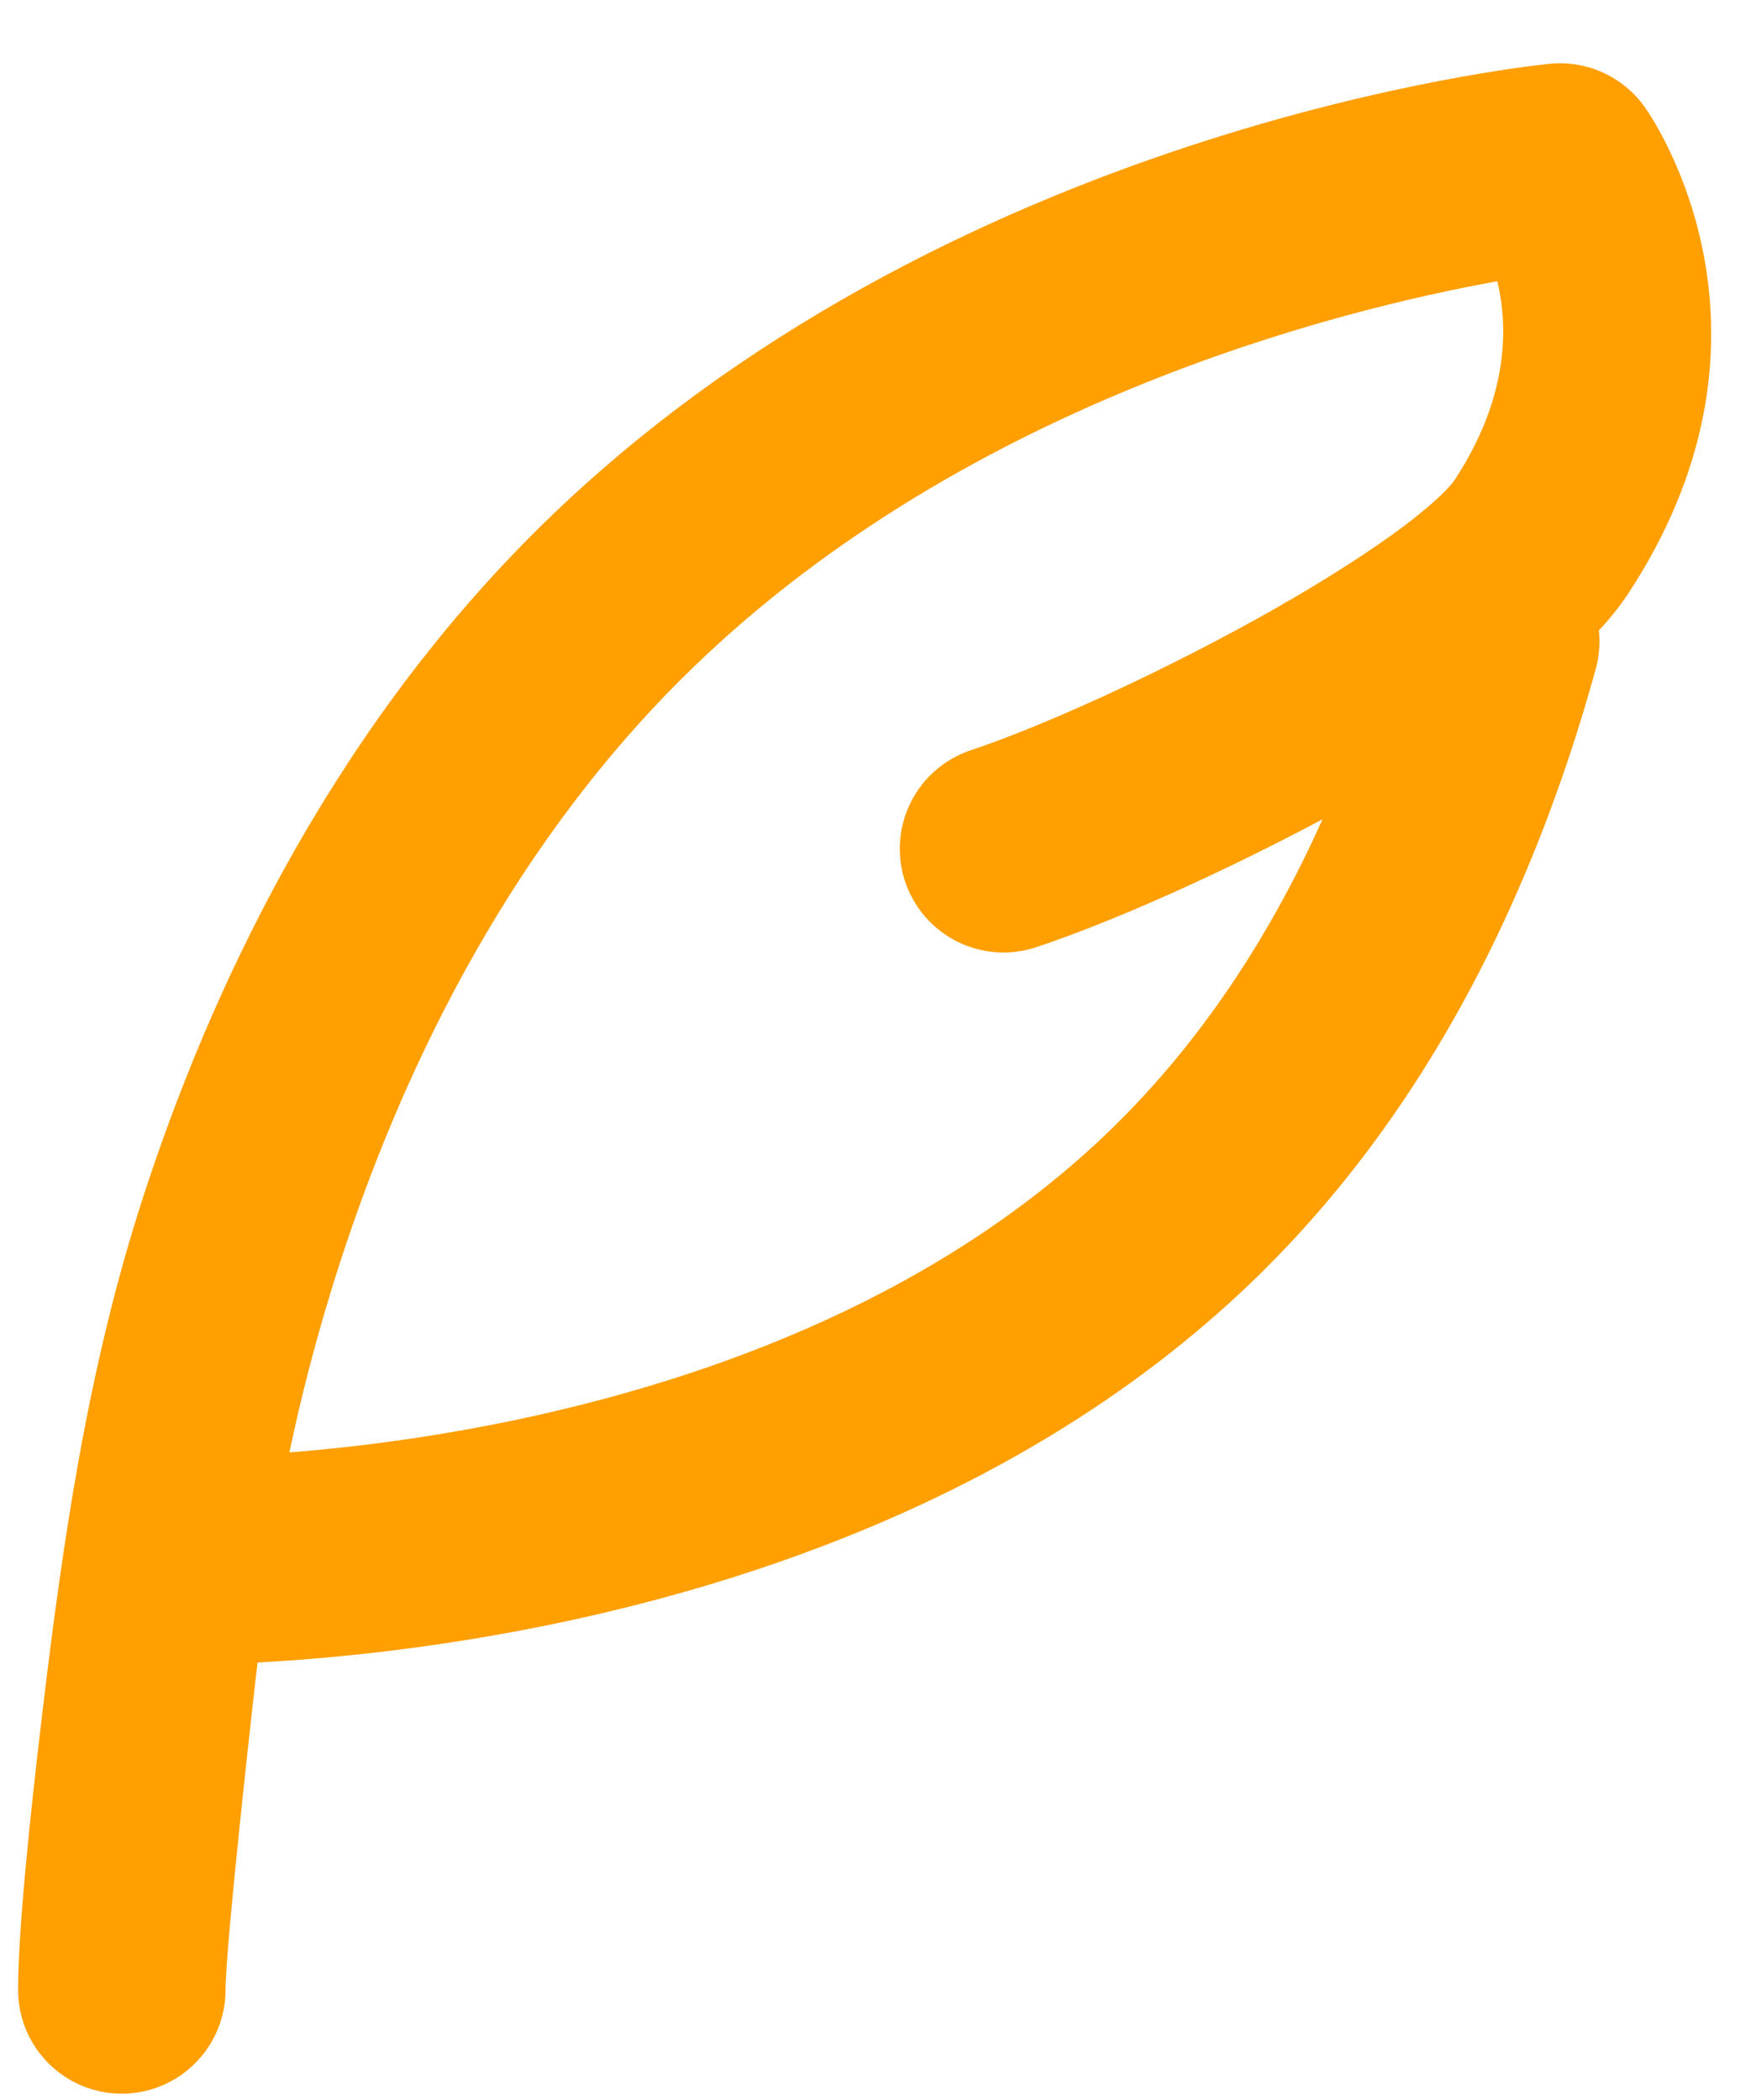 <svg width="26" height="31" viewBox="0 0 26 31" fill="none" xmlns="http://www.w3.org/2000/svg">
    <path fill-rule="evenodd" clip-rule="evenodd"
        d="M2.117 17.661C3.074 14.72 4.797 10.954 7.871 7.88C13.896 1.854 22.654 0.965 22.876 0.942C23.158 0.913 23.442 0.963 23.697 1.086C23.952 1.209 24.168 1.399 24.322 1.637C24.64 2.116 26.436 5.134 24.029 8.779C23.904 8.966 23.762 9.142 23.607 9.306C23.627 9.496 23.611 9.688 23.561 9.872C23.27 10.928 22.896 12.035 22.412 13.142C21.568 15.077 20.378 17.033 18.701 18.711C15.561 21.851 11.438 23.292 8.219 23.965C6.763 24.268 5.287 24.462 3.803 24.544C3.756 24.92 3.33 28.719 3.33 29.377C3.33 29.784 3.168 30.173 2.881 30.46C2.594 30.748 2.204 30.909 1.798 30.909C1.392 30.909 1.002 30.748 0.715 30.46C0.428 30.173 0.267 29.784 0.267 29.377C0.267 28.503 0.444 26.82 0.605 25.456C0.919 22.804 1.288 20.208 2.117 17.661ZM21.472 7.093C22.279 5.867 22.268 4.826 22.107 4.152C19.768 4.573 14.114 5.968 10.037 10.047C7.427 12.655 5.901 15.928 5.03 18.609C4.676 19.696 4.434 20.672 4.273 21.442C5.388 21.354 6.497 21.195 7.592 20.967C10.533 20.352 13.993 19.087 16.534 16.544C17.836 15.242 18.807 13.7 19.526 12.095C18.032 12.891 16.436 13.605 15.301 13.983C15.11 14.047 14.908 14.072 14.708 14.058C14.507 14.043 14.311 13.99 14.131 13.9C13.768 13.718 13.492 13.399 13.363 13.014C13.235 12.628 13.265 12.207 13.447 11.844C13.629 11.481 13.947 11.205 14.333 11.076C15.365 10.732 17.025 9.984 18.551 9.139C19.308 8.719 20 8.292 20.544 7.901C21.132 7.479 21.401 7.198 21.472 7.093Z"
        fill="#FF9F00" />
</svg>